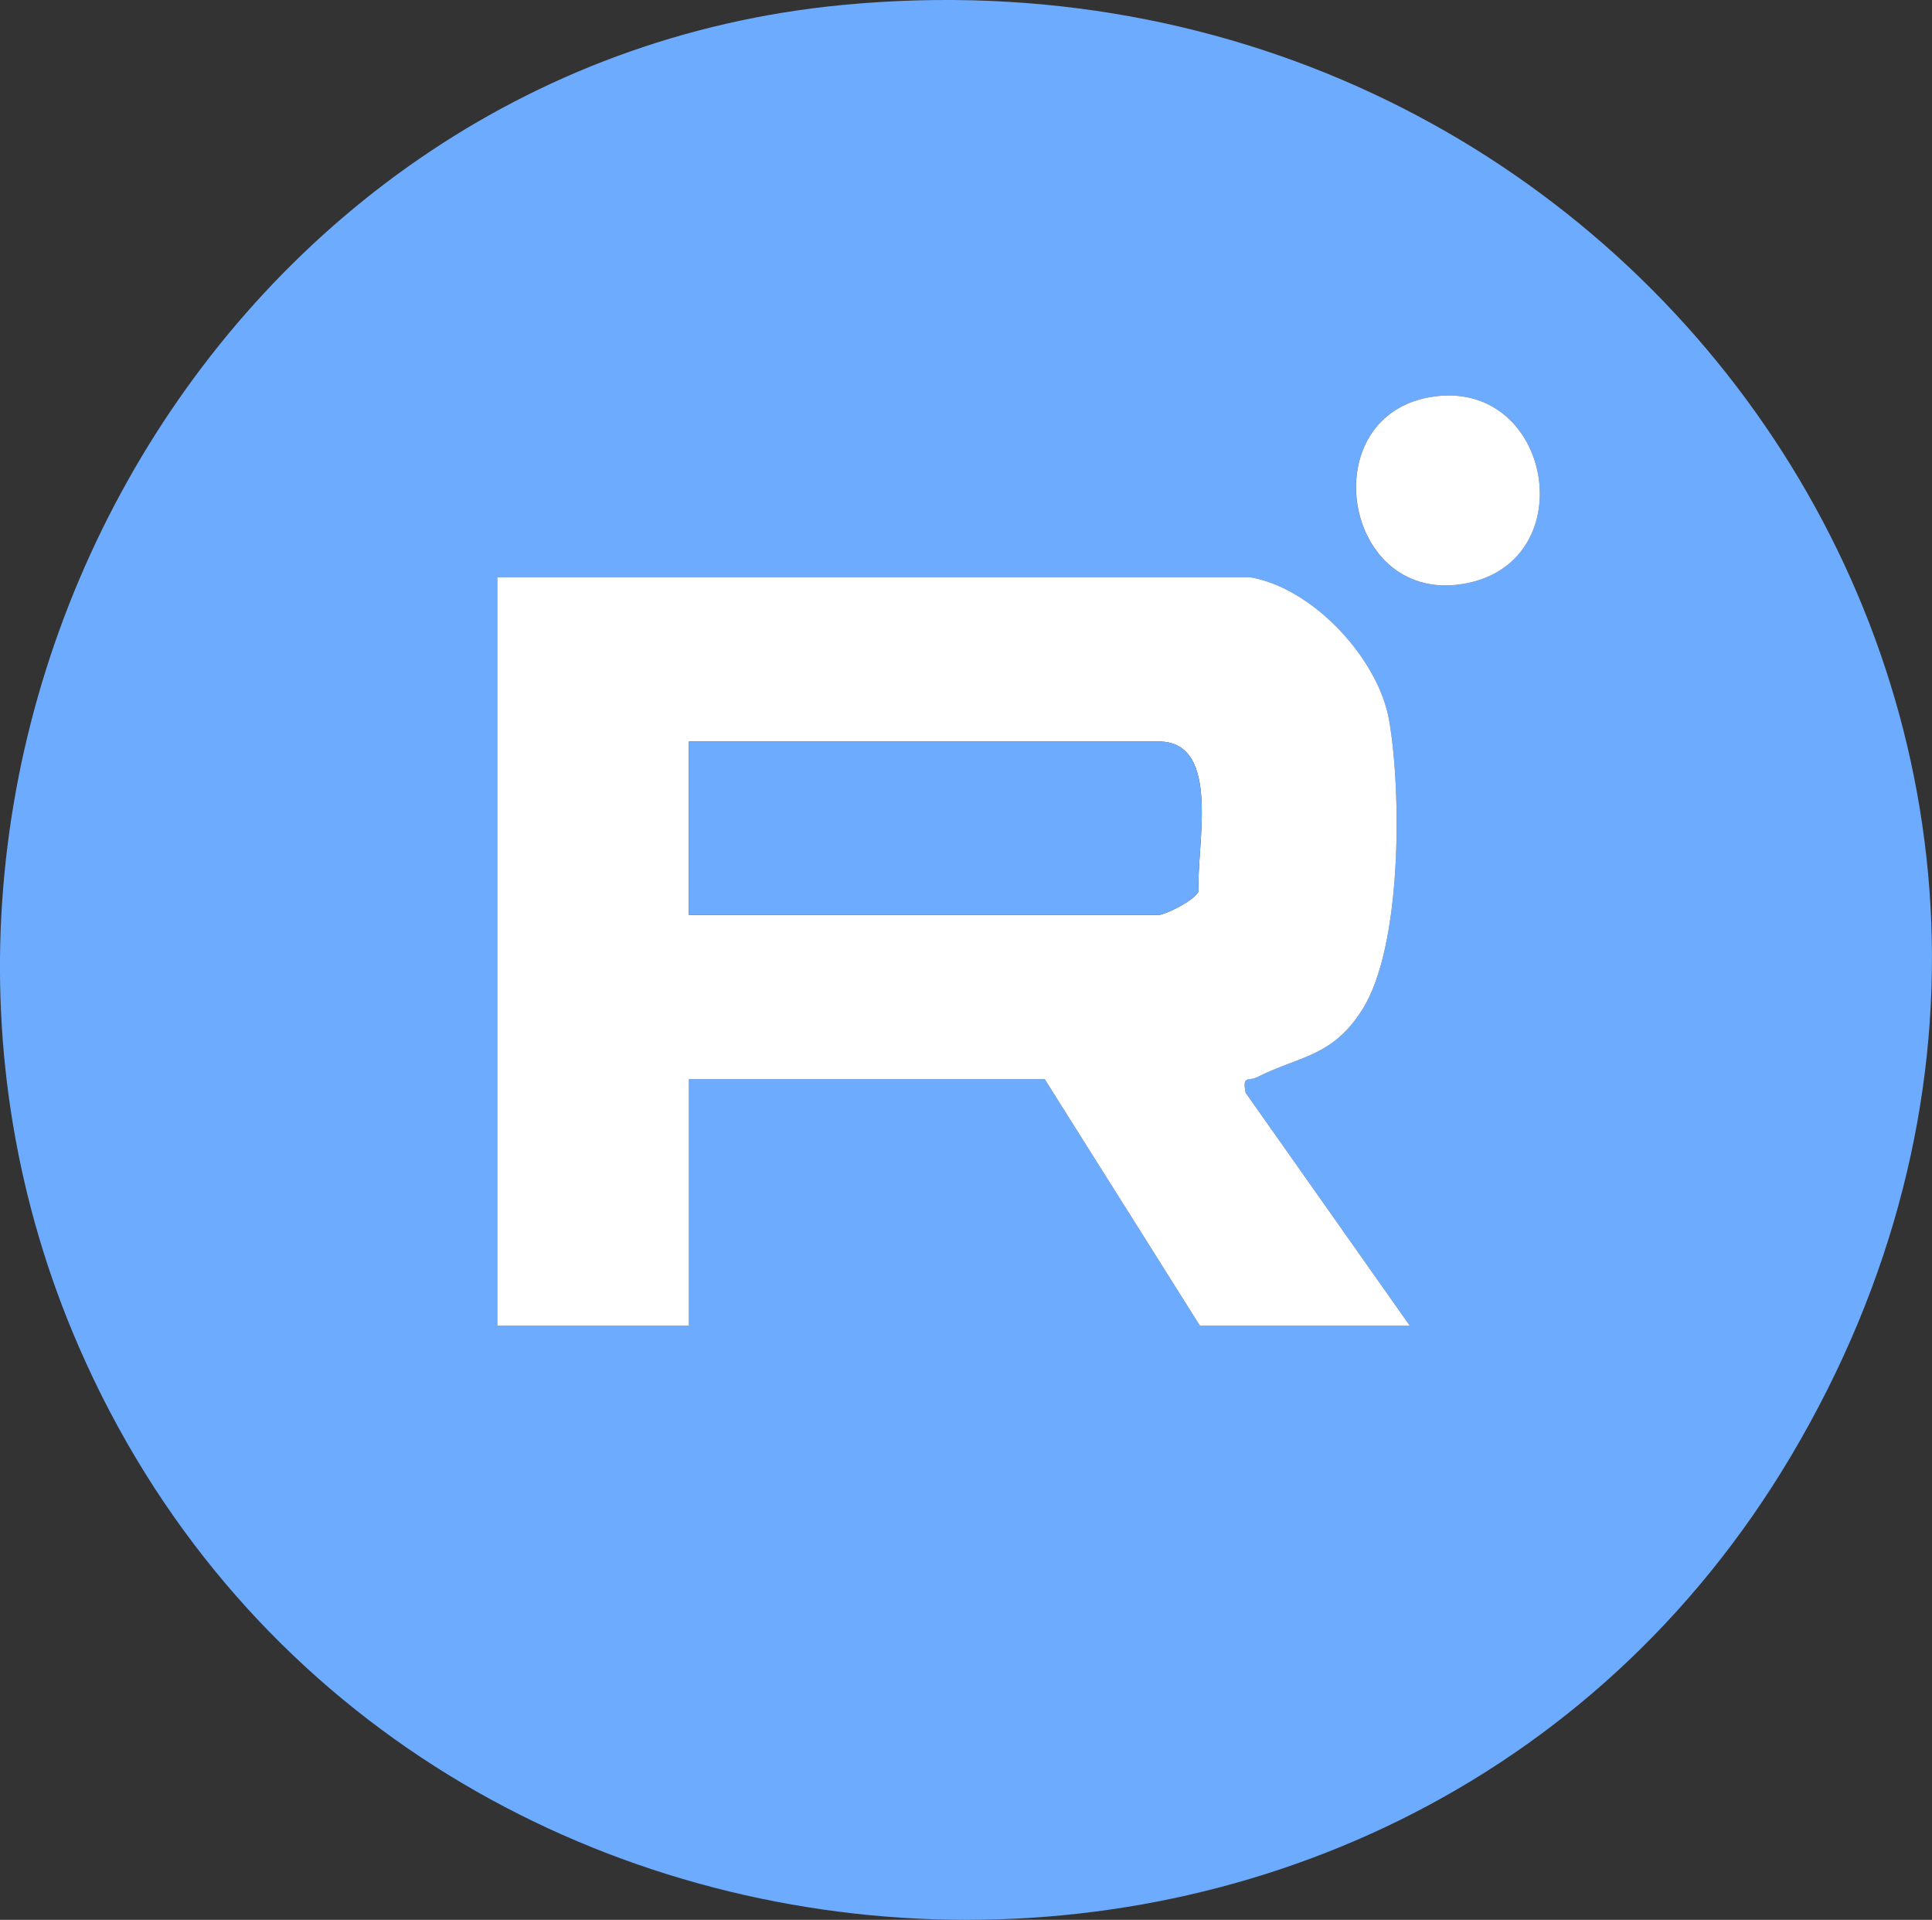 <?xml version="1.0" encoding="UTF-8"?> <svg xmlns="http://www.w3.org/2000/svg" id="Layer_2" data-name="Layer 2" viewBox="0 0 211.76 210.39"><rect x="0" y="0" width="211.76" height="210.39" fill="#333333" stroke="none"/><defs><style> .cls-1 { fill: #6dabff; } .cls-2 { fill: #fff; } </style></defs><g id="Layer_1-2" data-name="Layer 1"><g><path class="cls-1" d="M92.3.55c87.96-8.46,149.65,82.14,104.01,159.01-43.33,72.98-153.76,65.95-187.66-11.95C-19.04,83.99,22.63,7.25,92.3.55ZM157.28,43.44c-13.63,1.76-10.19,23.29,3.56,20.46,12.63-2.6,9.25-22.12-3.56-20.46ZM137.01,63.26H54.51v82h21v-27h39l17,27h23l-17.99-25.52c-.36-1.96.3-1.22,1.25-1.69,4.69-2.35,8.27-2.21,11.57-7.45,4.32-6.87,4.29-23.62,2.93-31.6-1.17-6.83-8.42-14.6-15.26-15.74Z"></path><path class="cls-2" d="M137.01,63.26c6.85,1.14,14.1,8.91,15.26,15.74,1.36,7.98,1.39,24.73-2.93,31.6-3.3,5.25-6.89,5.1-11.57,7.45-.95.48-1.61-.27-1.25,1.69l17.99,25.52h-23l-17-27h-39v27h-21V63.26h82.5ZM75.51,100.26h51.5c.65,0,3.97-1.57,4.37-2.63-.3-4.69,2.59-16.37-4.37-16.37h-51.5v19Z"></path><path class="cls-2" d="M157.28,43.44c12.81-1.66,16.19,17.87,3.56,20.46-13.74,2.82-17.18-18.7-3.56-20.46Z"></path><path class="cls-1" d="M75.51,100.26v-19h51.5c6.96,0,4.07,11.68,4.37,16.37-.4,1.07-3.72,2.63-4.37,2.63h-51.5Z"></path></g></g></svg> 